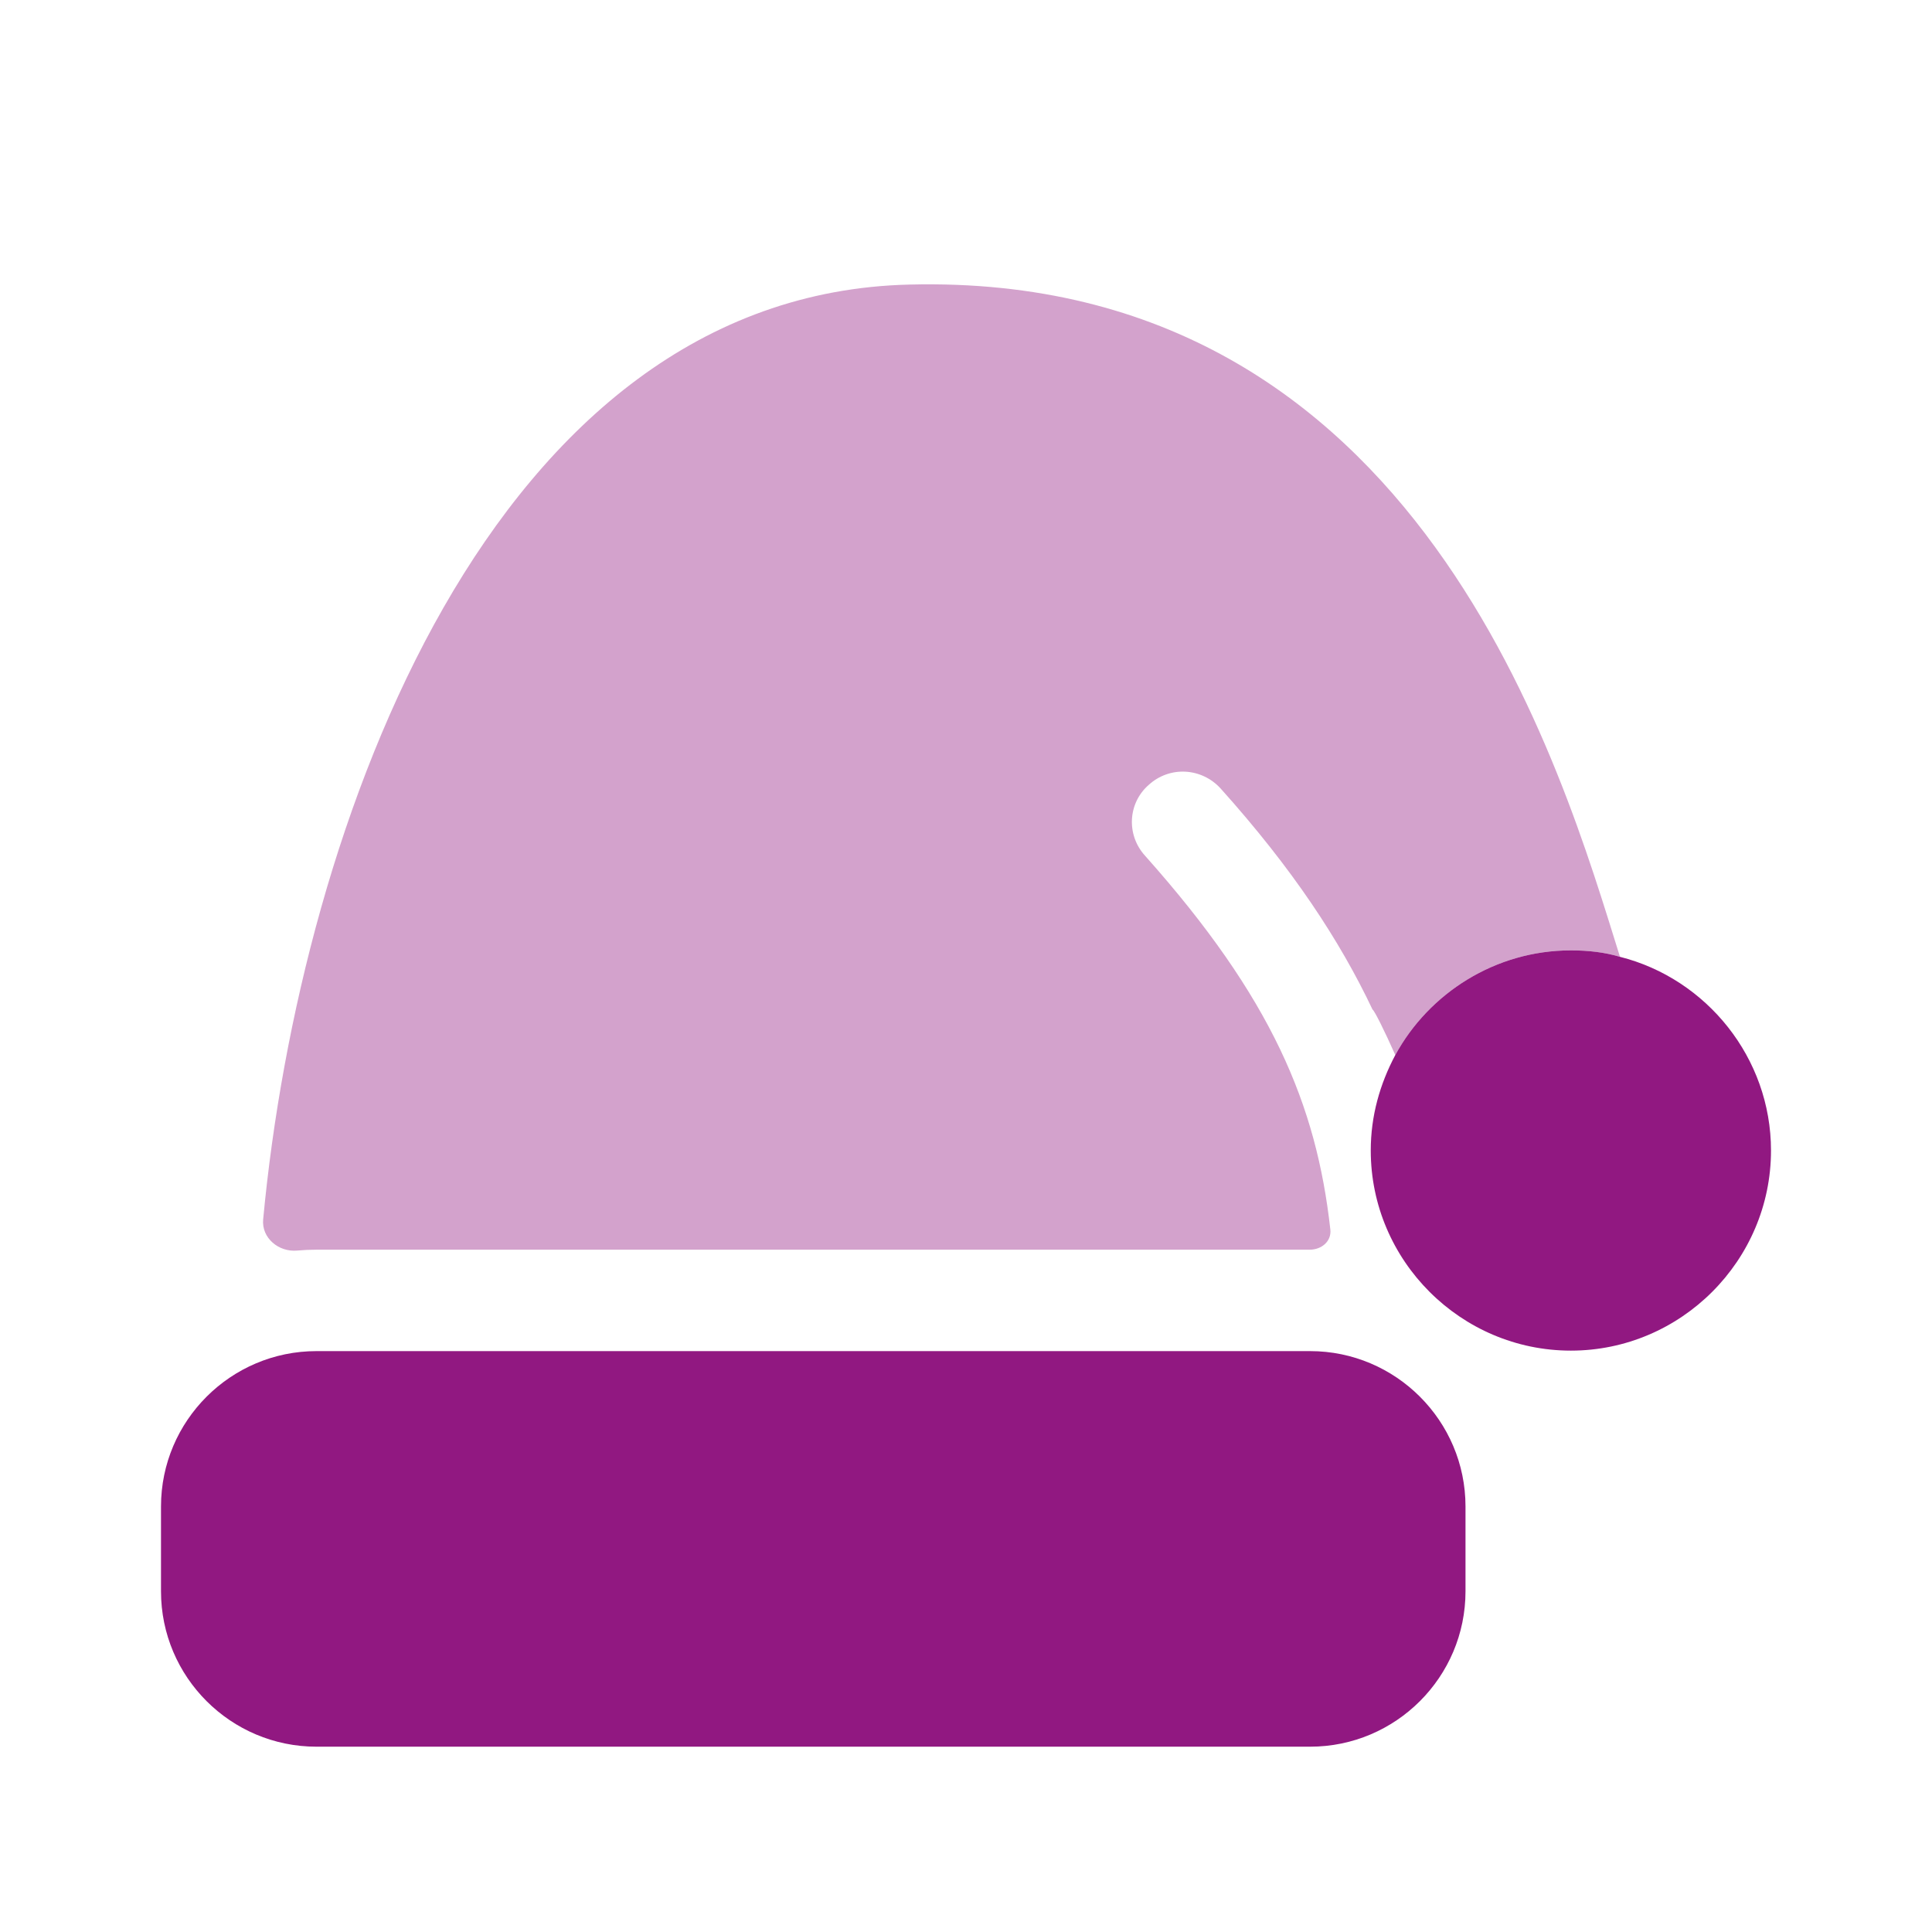 <svg width="24" height="24" viewBox="0 0 24 24" fill="none" xmlns="http://www.w3.org/2000/svg">
<path fill-rule="evenodd" clip-rule="evenodd" d="M18.205 19.768C18.205 20.833 17.338 21.698 16.275 21.698H3.931C2.867 21.698 2 20.833 2 19.768V18.714C2 17.65 2.867 16.784 3.931 16.784H16.275C17.338 16.784 18.205 17.65 18.205 18.714V19.768Z" fill="#911881"/>
<path fill-rule="evenodd" clip-rule="evenodd" d="M20.124 11.886C19.931 11.829 19.728 11.806 19.513 11.806C18.576 11.806 17.751 12.338 17.333 13.106C17.197 12.801 17.073 12.552 17.05 12.541C16.643 11.682 16.056 10.79 15.163 9.795C14.926 9.535 14.53 9.513 14.27 9.75C14.011 9.976 13.988 10.371 14.225 10.631C15.802 12.4 16.354 13.727 16.526 15.274C16.542 15.42 16.417 15.524 16.27 15.524H3.931C3.851 15.524 3.771 15.528 3.691 15.535C3.461 15.556 3.248 15.378 3.269 15.149C3.73 10.238 6.109 3.656 11.299 3.535C17.66 3.377 19.412 9.614 20.124 11.886Z" fill="#911881" fill-opacity="0.4"/>
<path fill-rule="evenodd" clip-rule="evenodd" d="M22 14.292C22 15.659 20.881 16.778 19.514 16.778C18.147 16.778 17.028 15.659 17.028 14.292C17.028 13.863 17.141 13.467 17.333 13.106C17.751 12.338 18.576 11.806 19.514 11.806C19.729 11.806 19.932 11.829 20.124 11.886C21.198 12.157 22 13.14 22 14.292Z" fill="#911881"/>
</svg>
